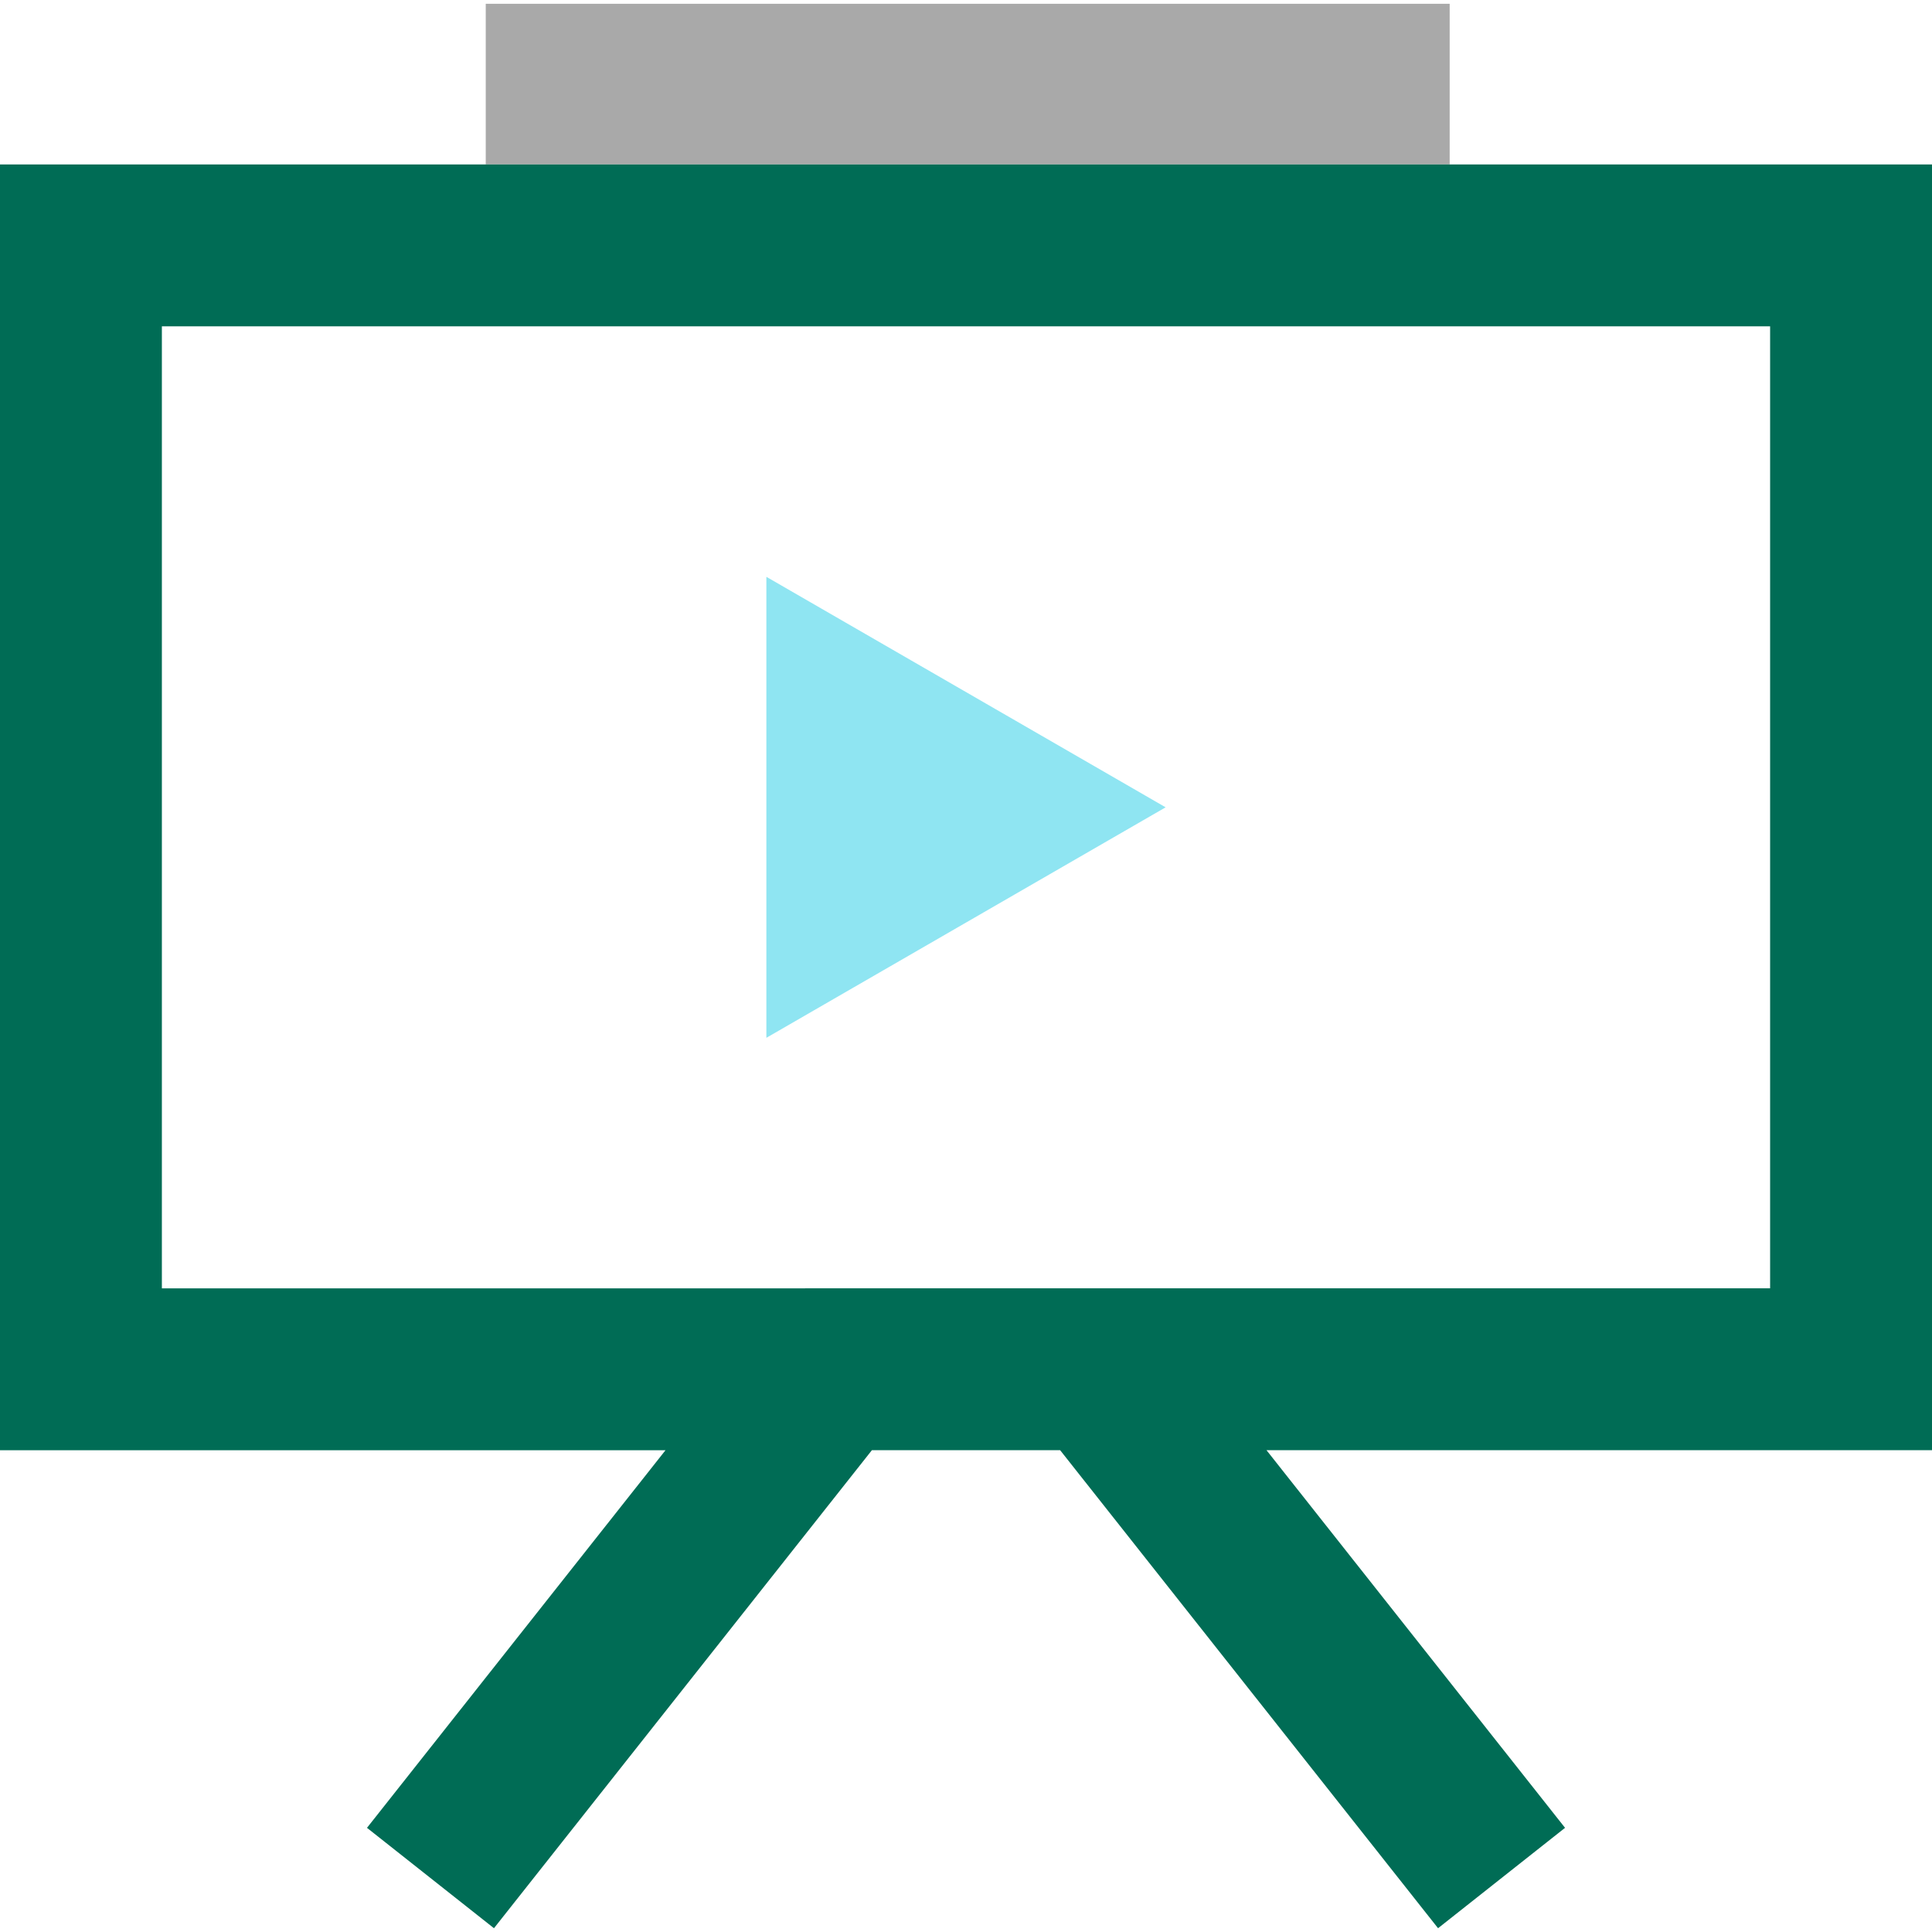 <?xml version="1.0" encoding="UTF-8"?><svg id="Layer_1" xmlns="http://www.w3.org/2000/svg" viewBox="0 0 150 150"><defs><style>.cls-1{fill:#8fe5f2;}.cls-2{fill:none;}.cls-3{fill:#006c55;}.cls-4{fill:#a9a9a9;}</style></defs><path class="cls-2" d="M137.431,25.336H12.568v74.69h124.863V25.336ZM59.501,80.576v-35.792l30.997,17.896-30.997,17.896Z"/><rect class="cls-4" x="37.713" y=".294" width="74.839" height="12.473"/><path class="cls-3" d="M28.492,141.912l9.859,7.794h.001l29.341-37.112h14.616l29.341,37.112h.001l9.859-7.794-23.178-29.318h51.67V12.767H-0v99.827h51.671l-23.178,29.318ZM12.568,25.336h124.863v74.69H12.568V25.336Z"/><polygon class="cls-1" points="59.501 80.576 90.499 62.68 59.501 44.784 59.501 80.576"/></svg>